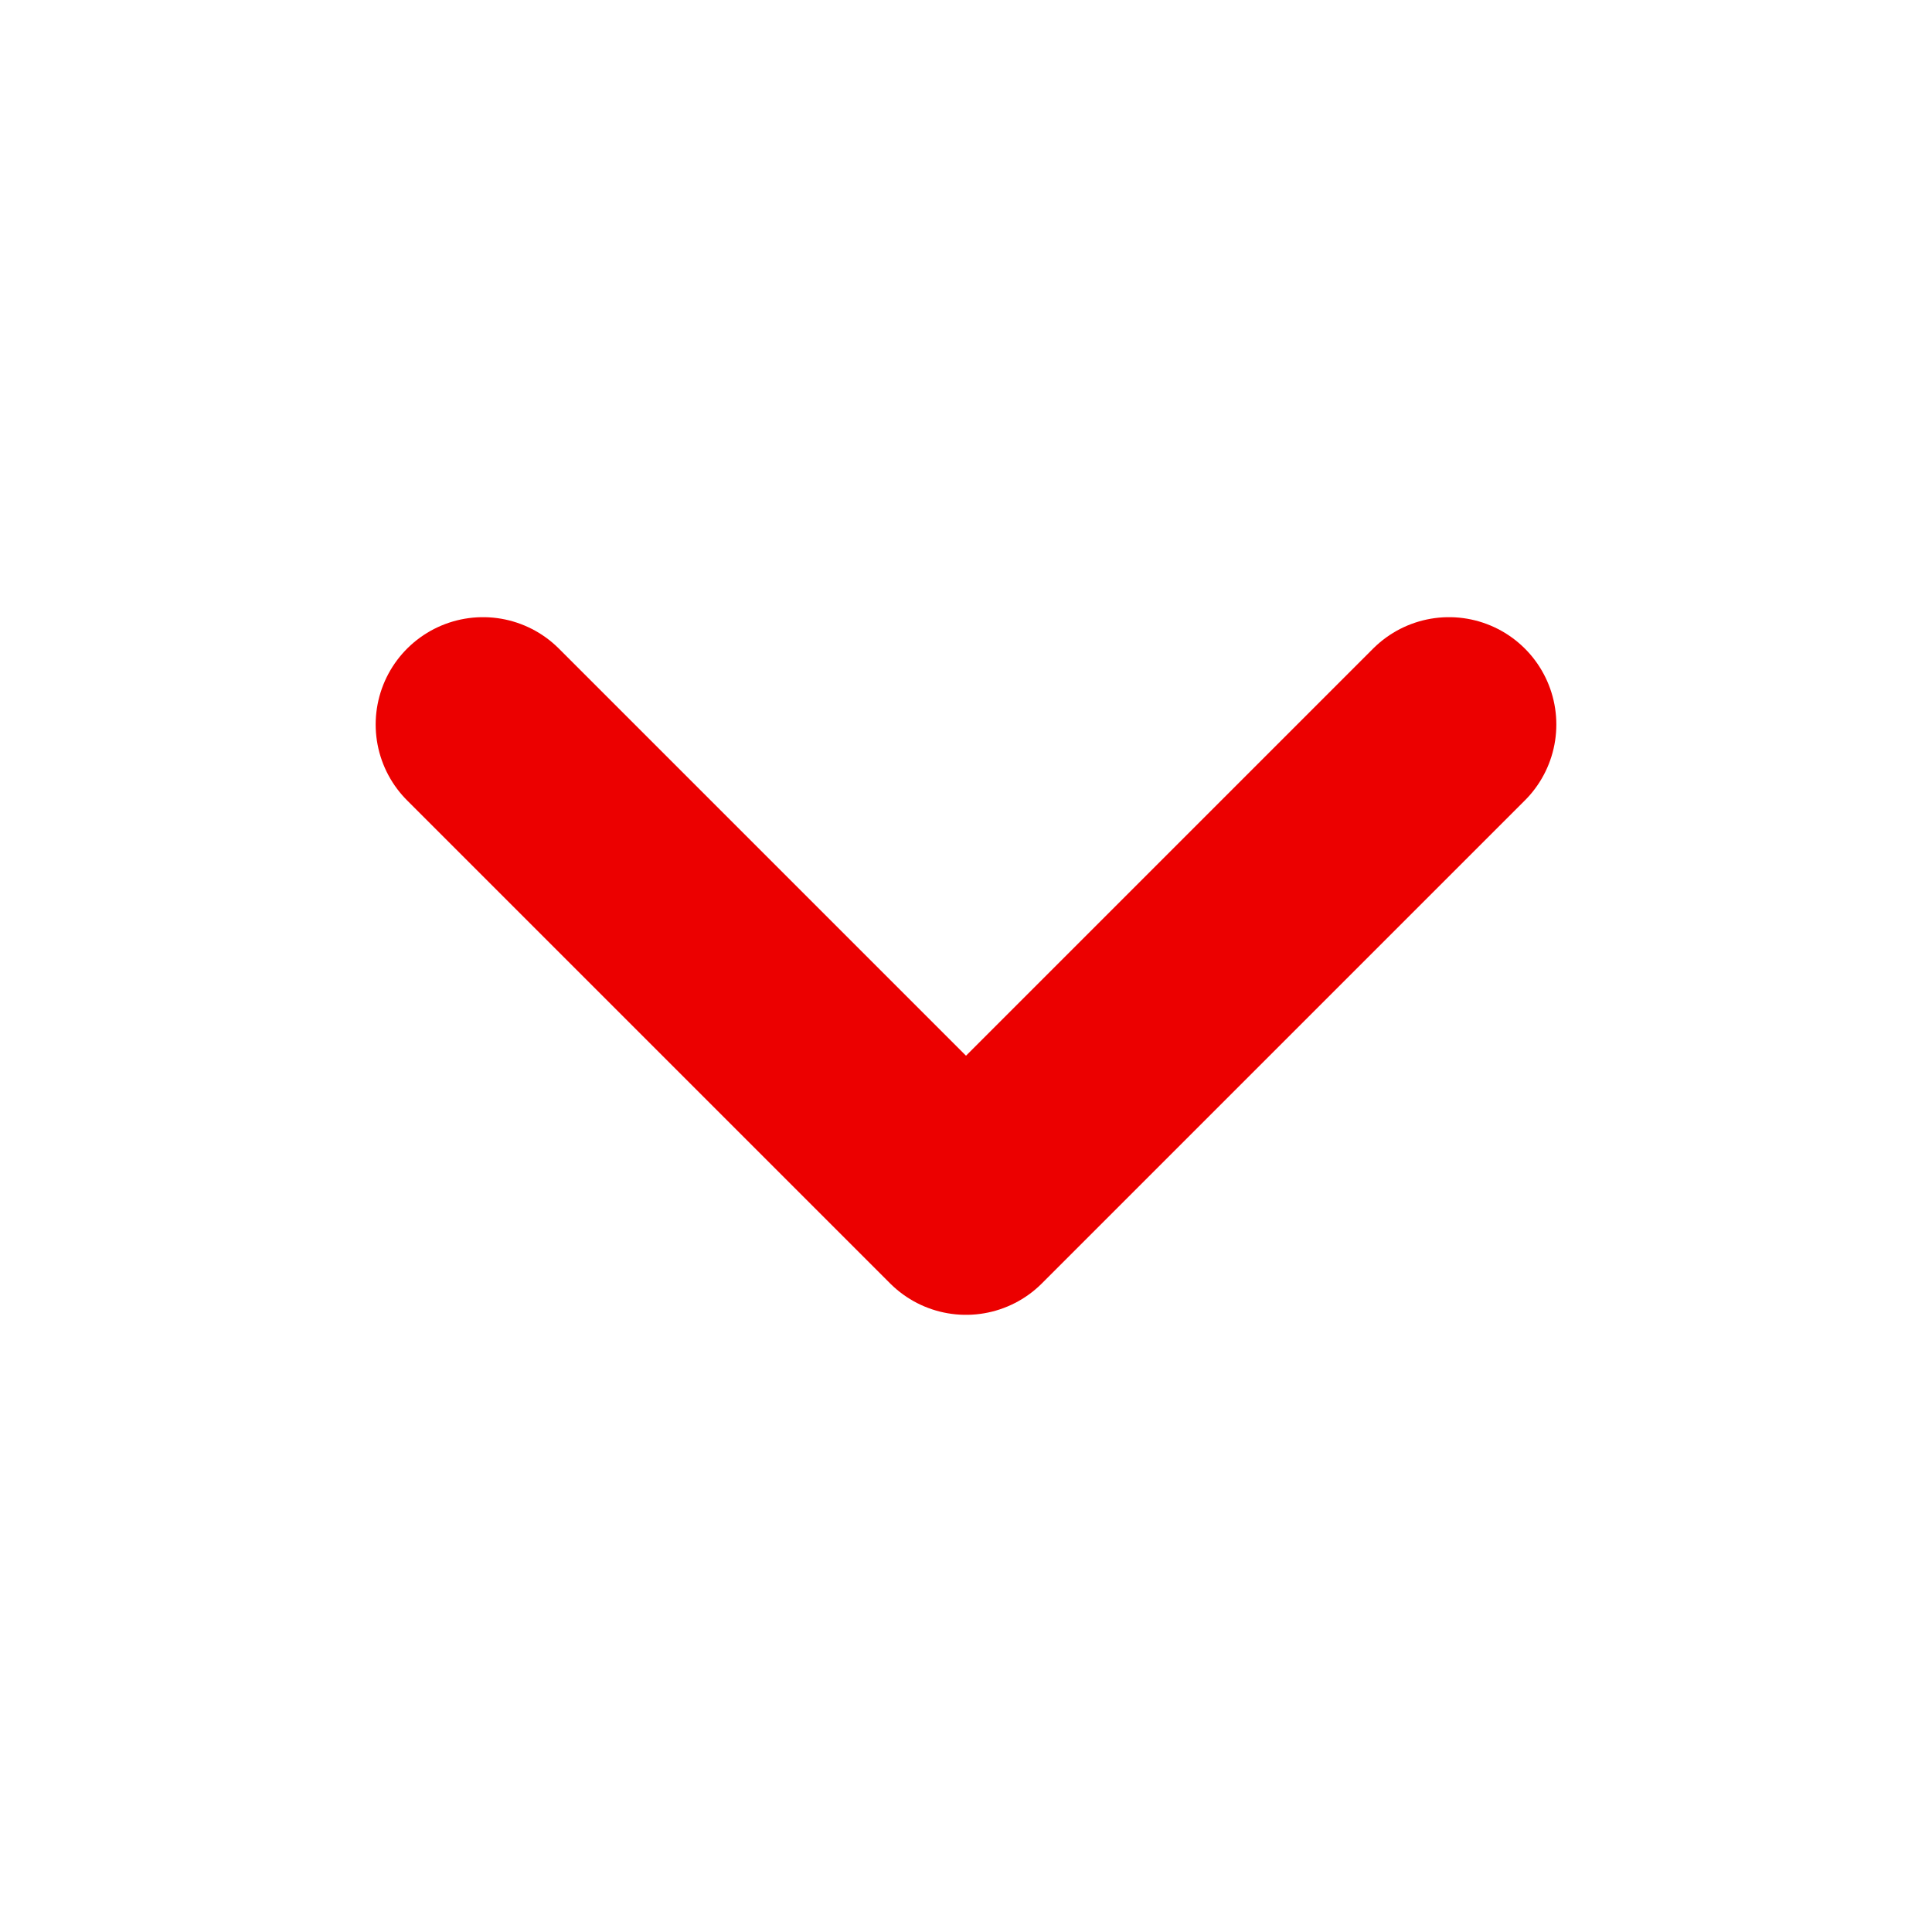 <svg width="18" height="18" viewBox="0 0 18 18" fill="none" xmlns="http://www.w3.org/2000/svg">
<path d="M4.5 6.75L9 11.25L13.5 6.75" stroke="#EC0000" stroke-width="2" stroke-linecap="round" stroke-linejoin="round"/>
</svg>
